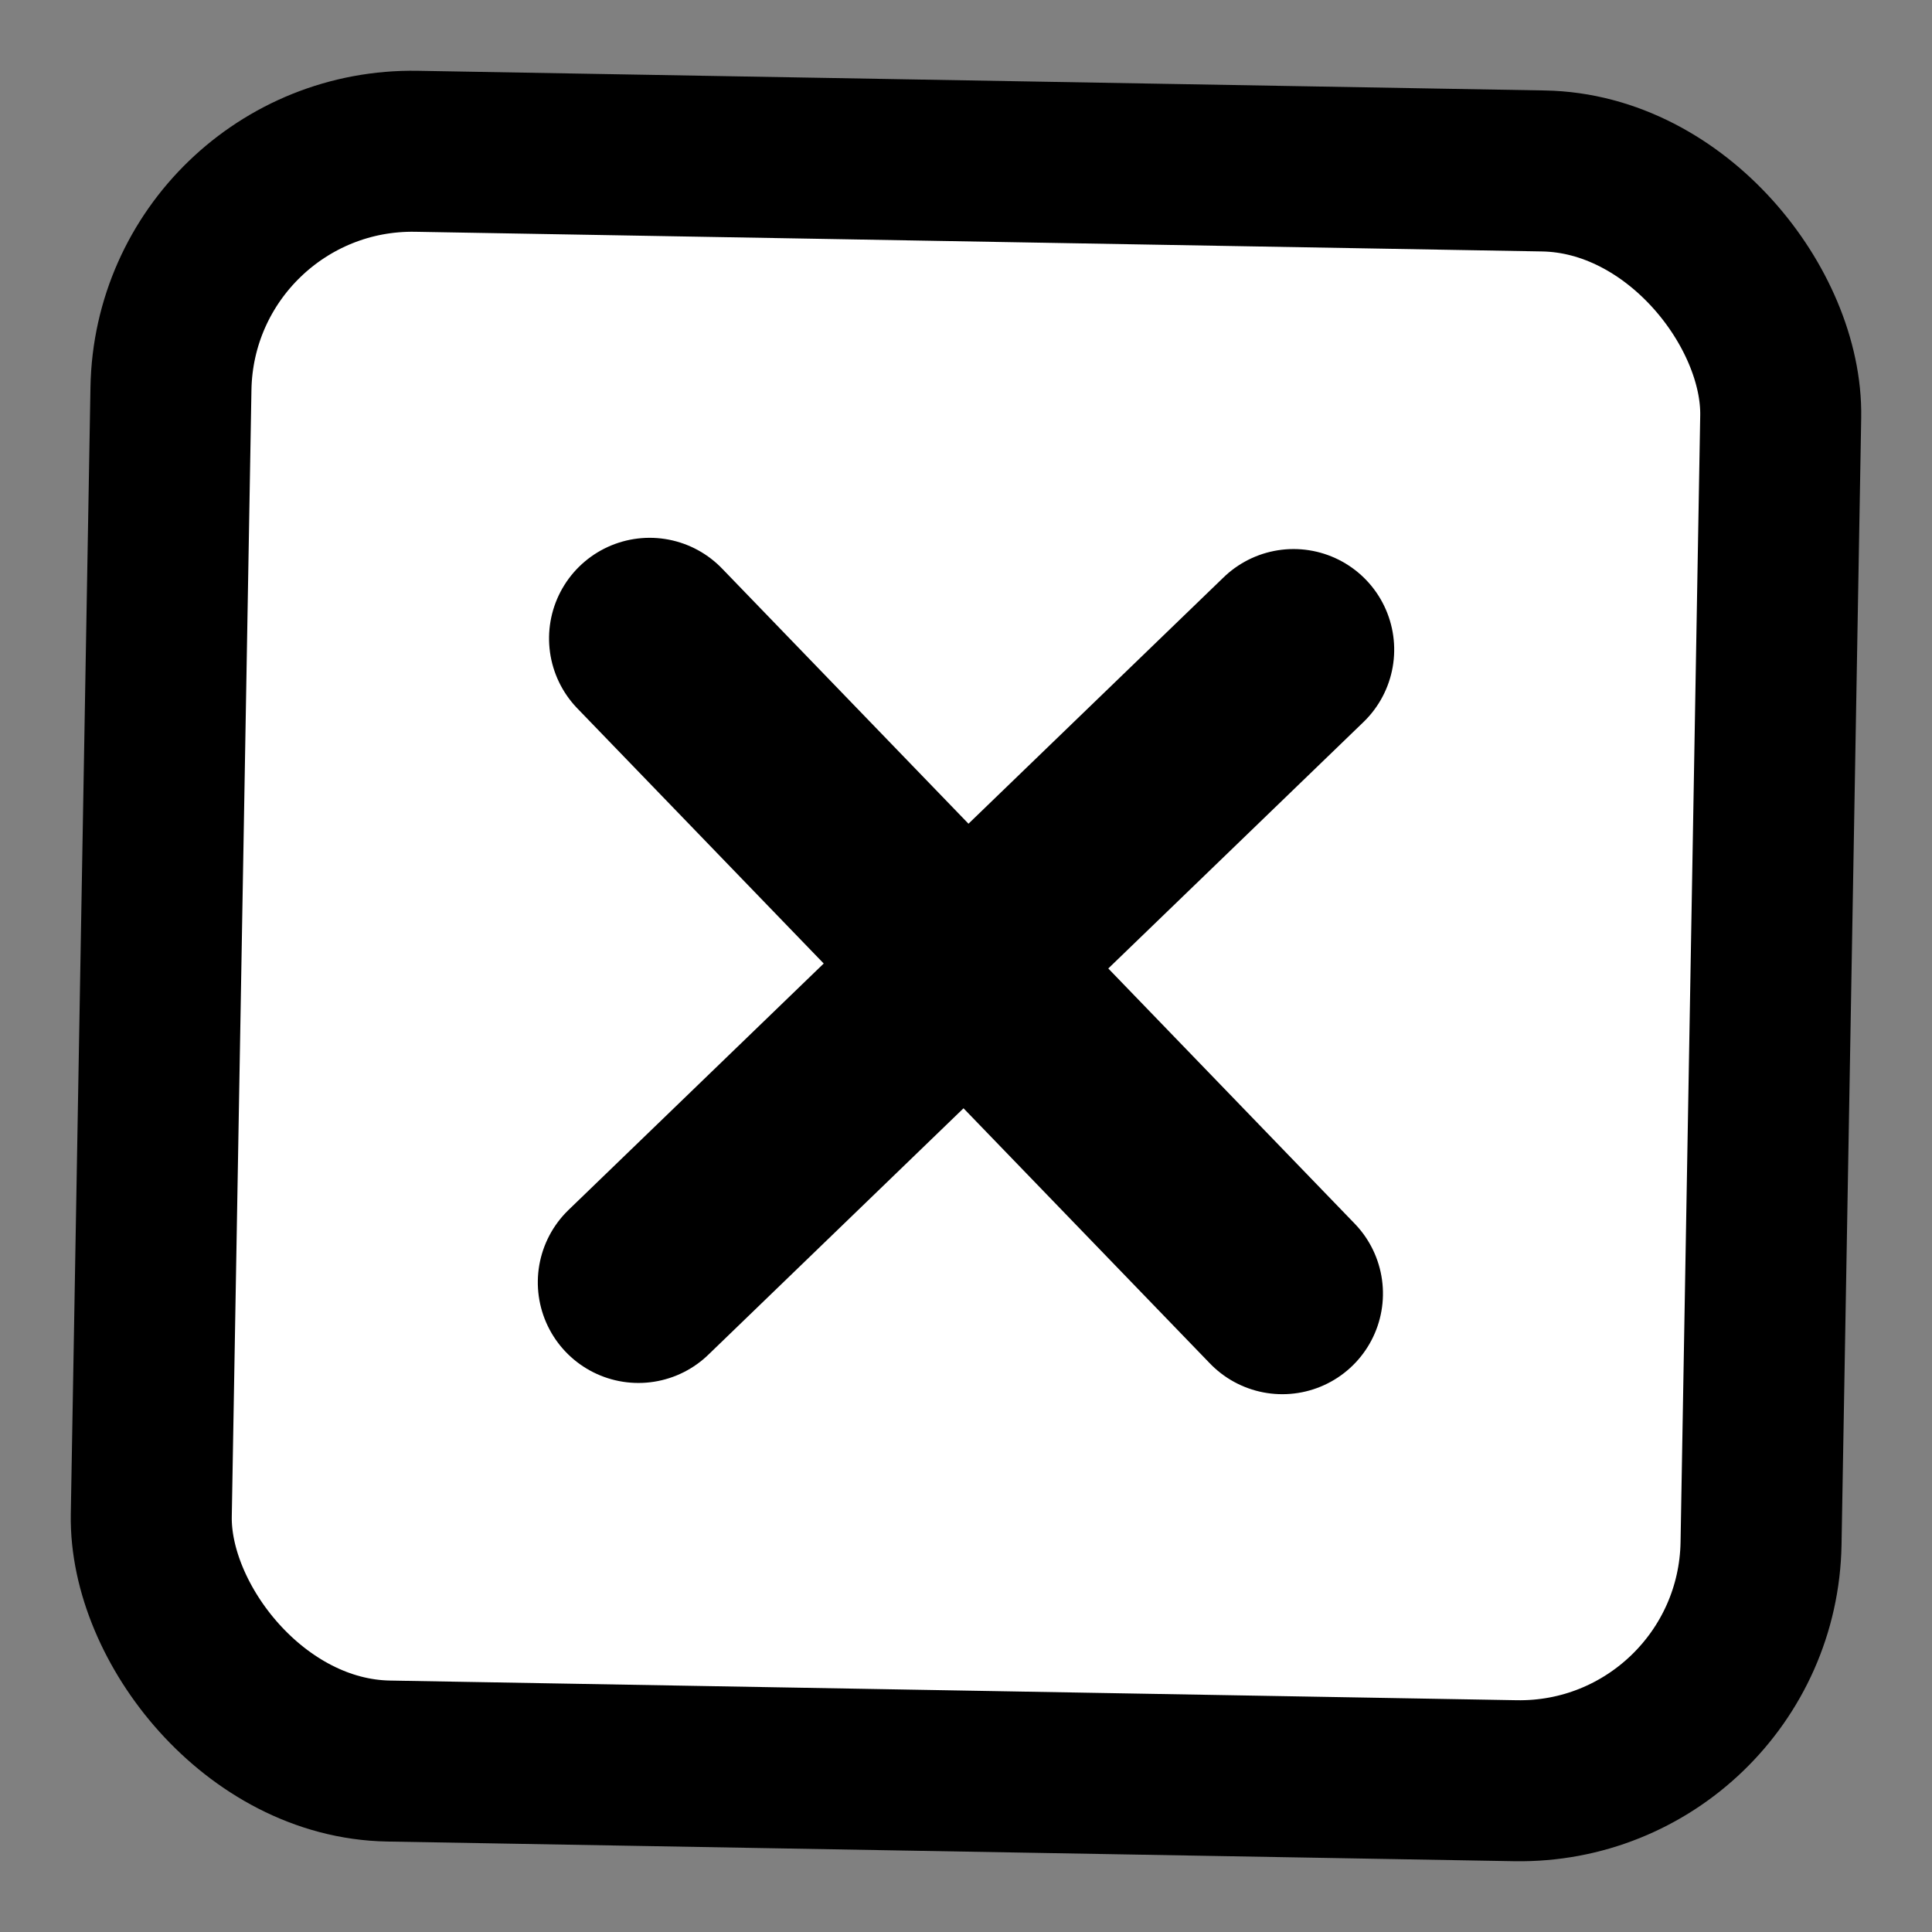 <svg width="24" height="24" viewBox="0 0 24 24" fill="none" xmlns="http://www.w3.org/2000/svg">
  <rect x="0" y="0" width="24" height="24" fill="#808080" stroke="none"/>
  <!-- Hand-drawn Twitter/X icon -->
  <rect x="2" y="2" width="20" height="20" rx="3" fill="#FFFFFF" stroke="currentColor" stroke-width="2" transform="rotate(1 12 12)"/>
  
  <!-- Twitter bird/X -->
  <g transform="translate(12, 12) rotate(1)">
    <!-- Modern X shape -->
    <path d="M-4 -4 L4 4 M4 -4 L-4 4" stroke="currentColor" stroke-width="2.5" stroke-linecap="round"/>
    
    <!-- Alternative: Classic bird shape (commented out) -->
    <!-- <path d="M-5 -2 Q-3 -4 0 -2 Q3 -1 4 0 Q3 1 1 1 Q0 2 -1 1 Q-2 0 -2 -1 Q-4 -1 -5 -2 Z" 
          fill="currentColor"/> -->
  </g>
  
  <!-- Hand-drawn border accent -->
  <rect x="2" y="2" width="20" height="20" rx="3" fill="none" stroke="currentColor" stroke-width="1" 
        stroke-dasharray="3,1" opacity="0.5" transform="rotate(-0.5 12 12)"/>
</svg>
